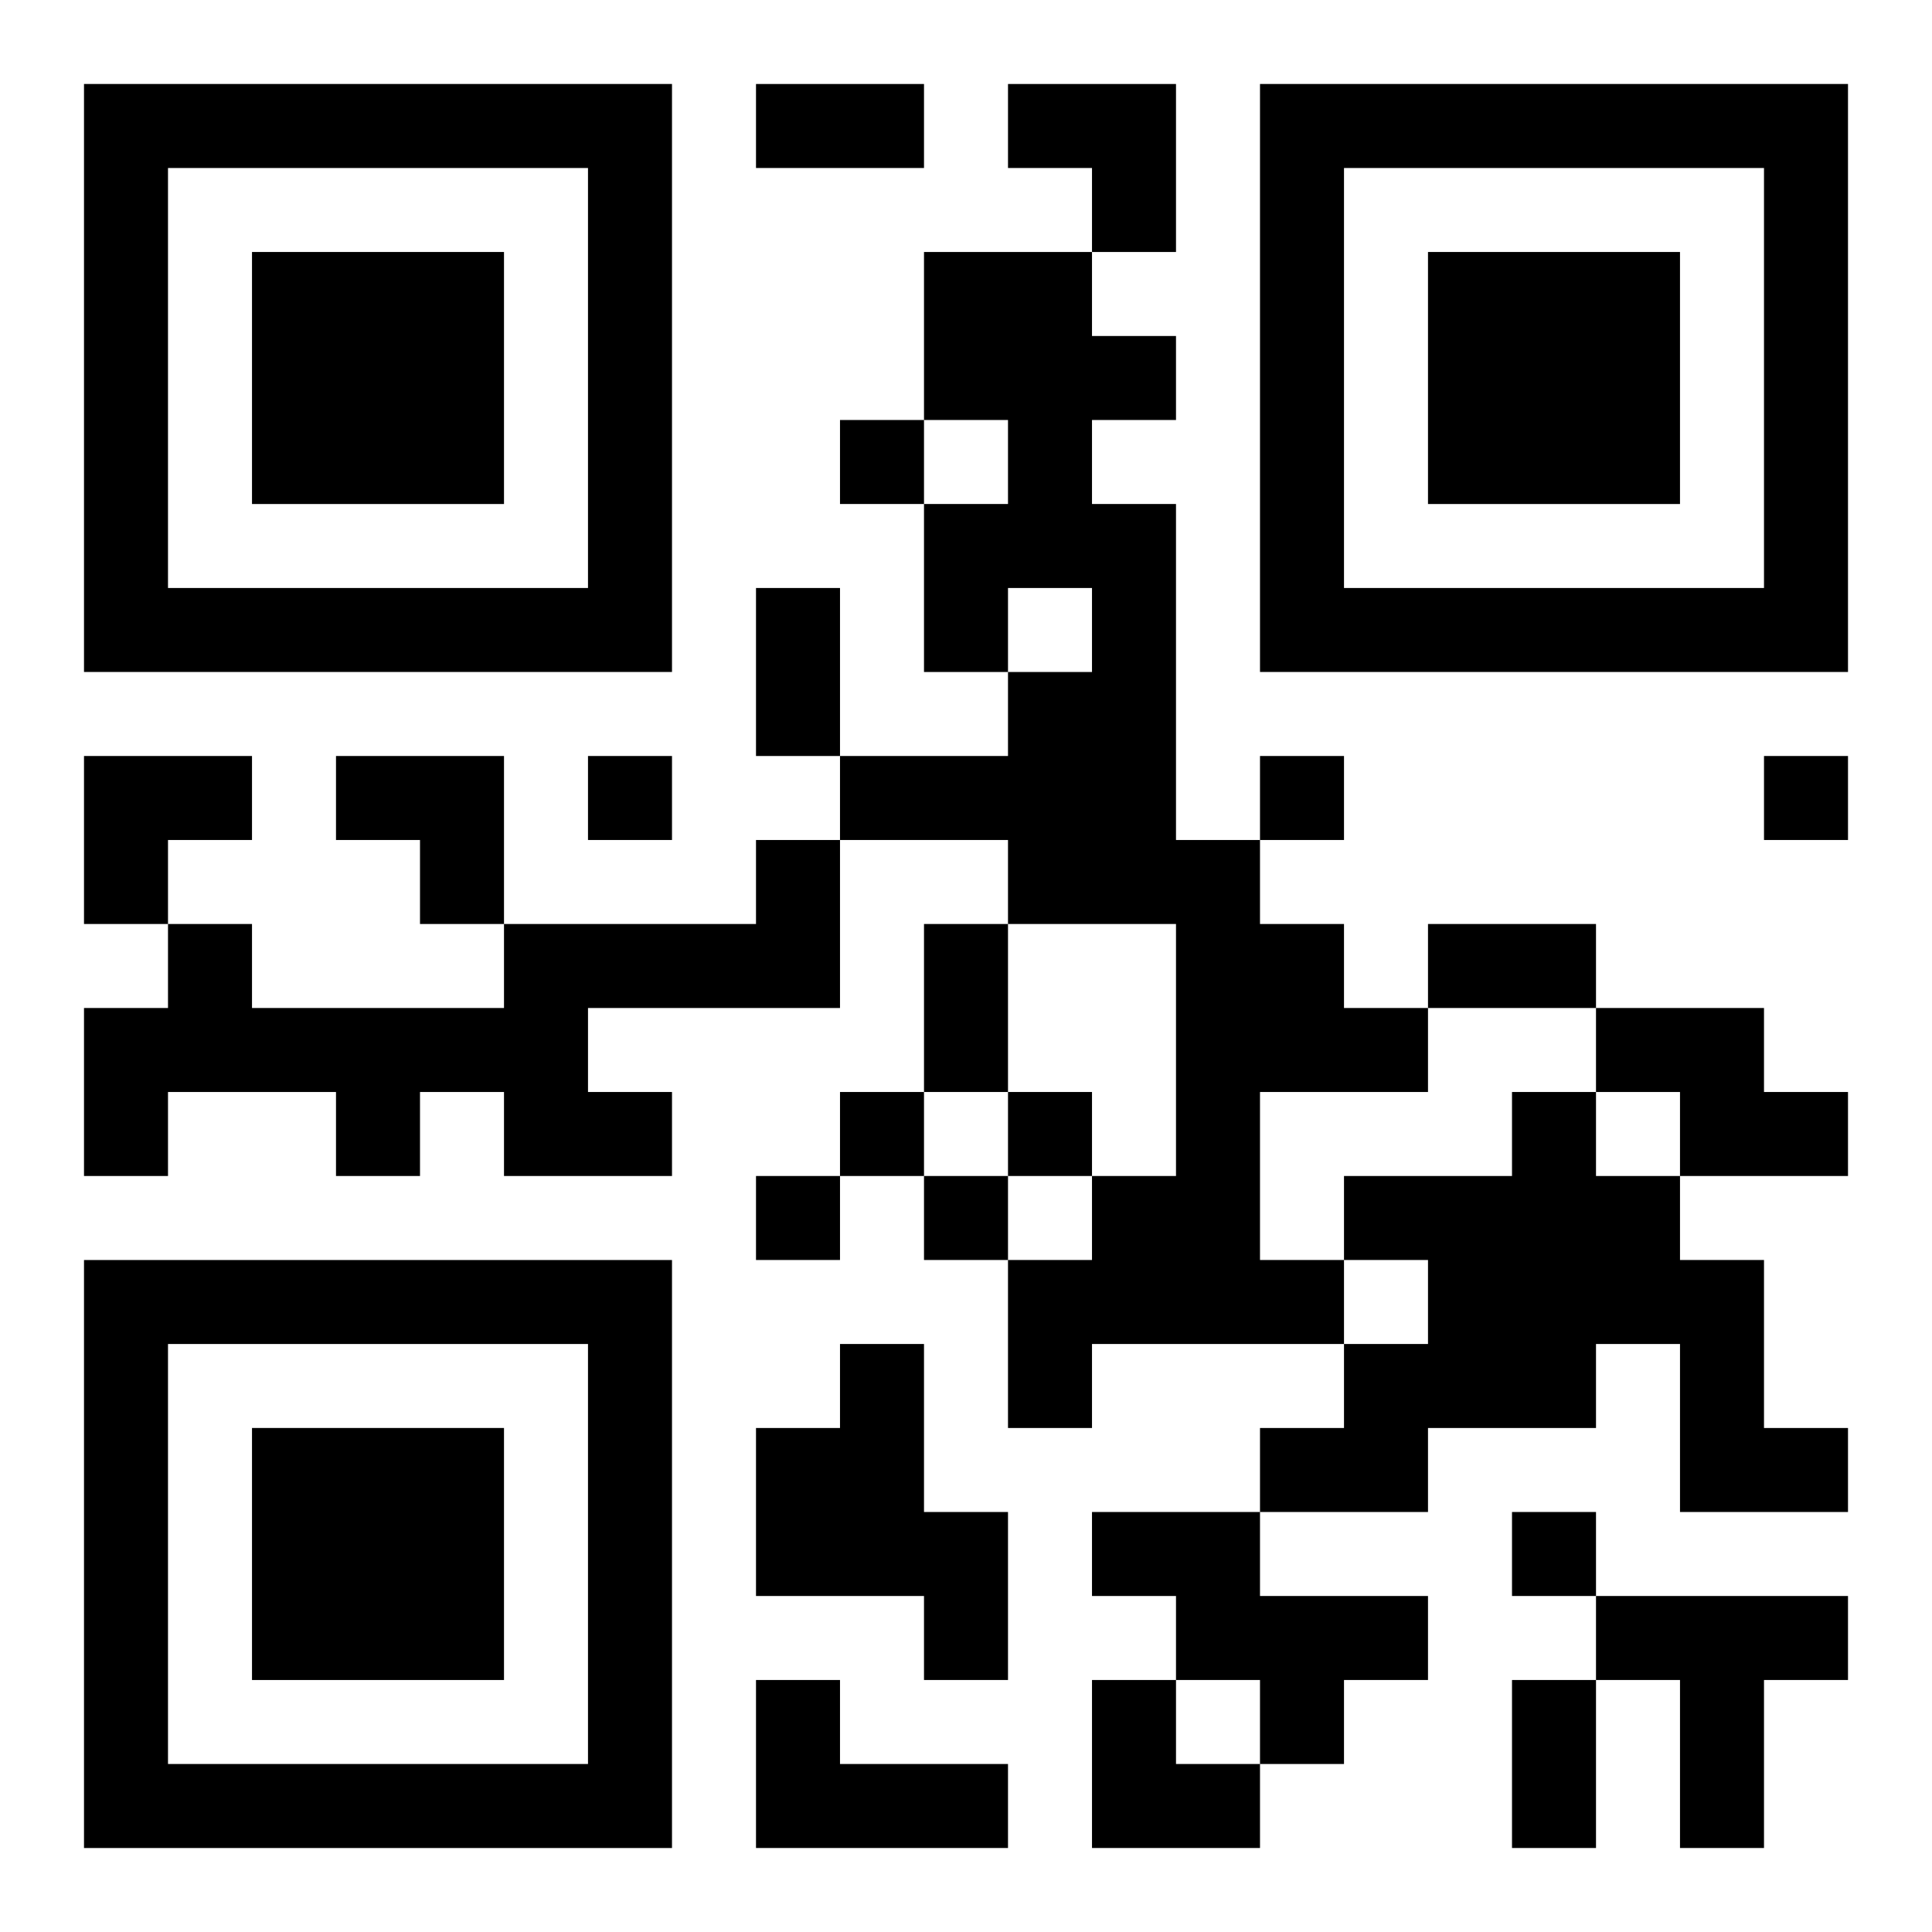 <?xml version="1.0" encoding="UTF-8"?>
<svg width="250" height="250" baseProfile="full" version="1.1" viewBox="-1 -1 23 23" xmlns="http://www.w3.org/2000/svg" xmlns:xlink="http://www.w3.org/1999/xlink"><symbol id="a"><path d="m0 7v7h7v-7h-7zm1 1h5v5h-5v-5zm1 1v3h3v-3h-3z"/></symbol><use y="-7" xlink:href="#a"/><use y="7" xlink:href="#a"/><use x="14" y="-7" xlink:href="#a"/><path d="m10 2h2v1h1v1h-1v1h1v4h1v1h1v1h1v1h-2v2h1v1h-3v1h-1v-2h1v-1h1v-3h-2v-1h-2v-1h2v-1h1v-1h-1v1h-1v-2h1v-1h-1v-2m-2 7h1v2h-3v1h1v1h-2v-1h-1v1h-1v-1h-2v1h-1v-2h1v-1h1v1h3v-1h3v-1m10 2h2v1h1v1h-2v-1h-1v-1m-1 1h1v1h1v1h1v2h1v1h-2v-2h-1v1h-2v1h-2v-1h1v-1h1v-1h-1v-1h2v-1m-8 3h1v2h1v2h-1v-1h-2v-2h1v-1m3 2h2v1h2v1h-1v1h-1v-1h-1v-1h-1v-1m6 1h3v1h-1v2h-1v-2h-1v-1m-10 1h1v1h2v1h-3v-2m1-15v1h1v-1h-1m-3 4v1h1v-1h-1m8 0v1h1v-1h-1m6 0v1h1v-1h-1m-11 4v1h1v-1h-1m2 0v1h1v-1h-1m-3 1v1h1v-1h-1m2 0v1h1v-1h-1m7 4v1h1v-1h-1m-9-17h2v1h-2v-1m0 6h1v2h-1v-2m2 4h1v2h-1v-2m6 0h2v1h-2v-1m1 9h1v2h-1v-2m-6-19h2v2h-1v-1h-1zm-11 8h2v1h-1v1h-1zm3 0h2v2h-1v-1h-1zm9 11h1v1h1v1h-2z"/></svg>
